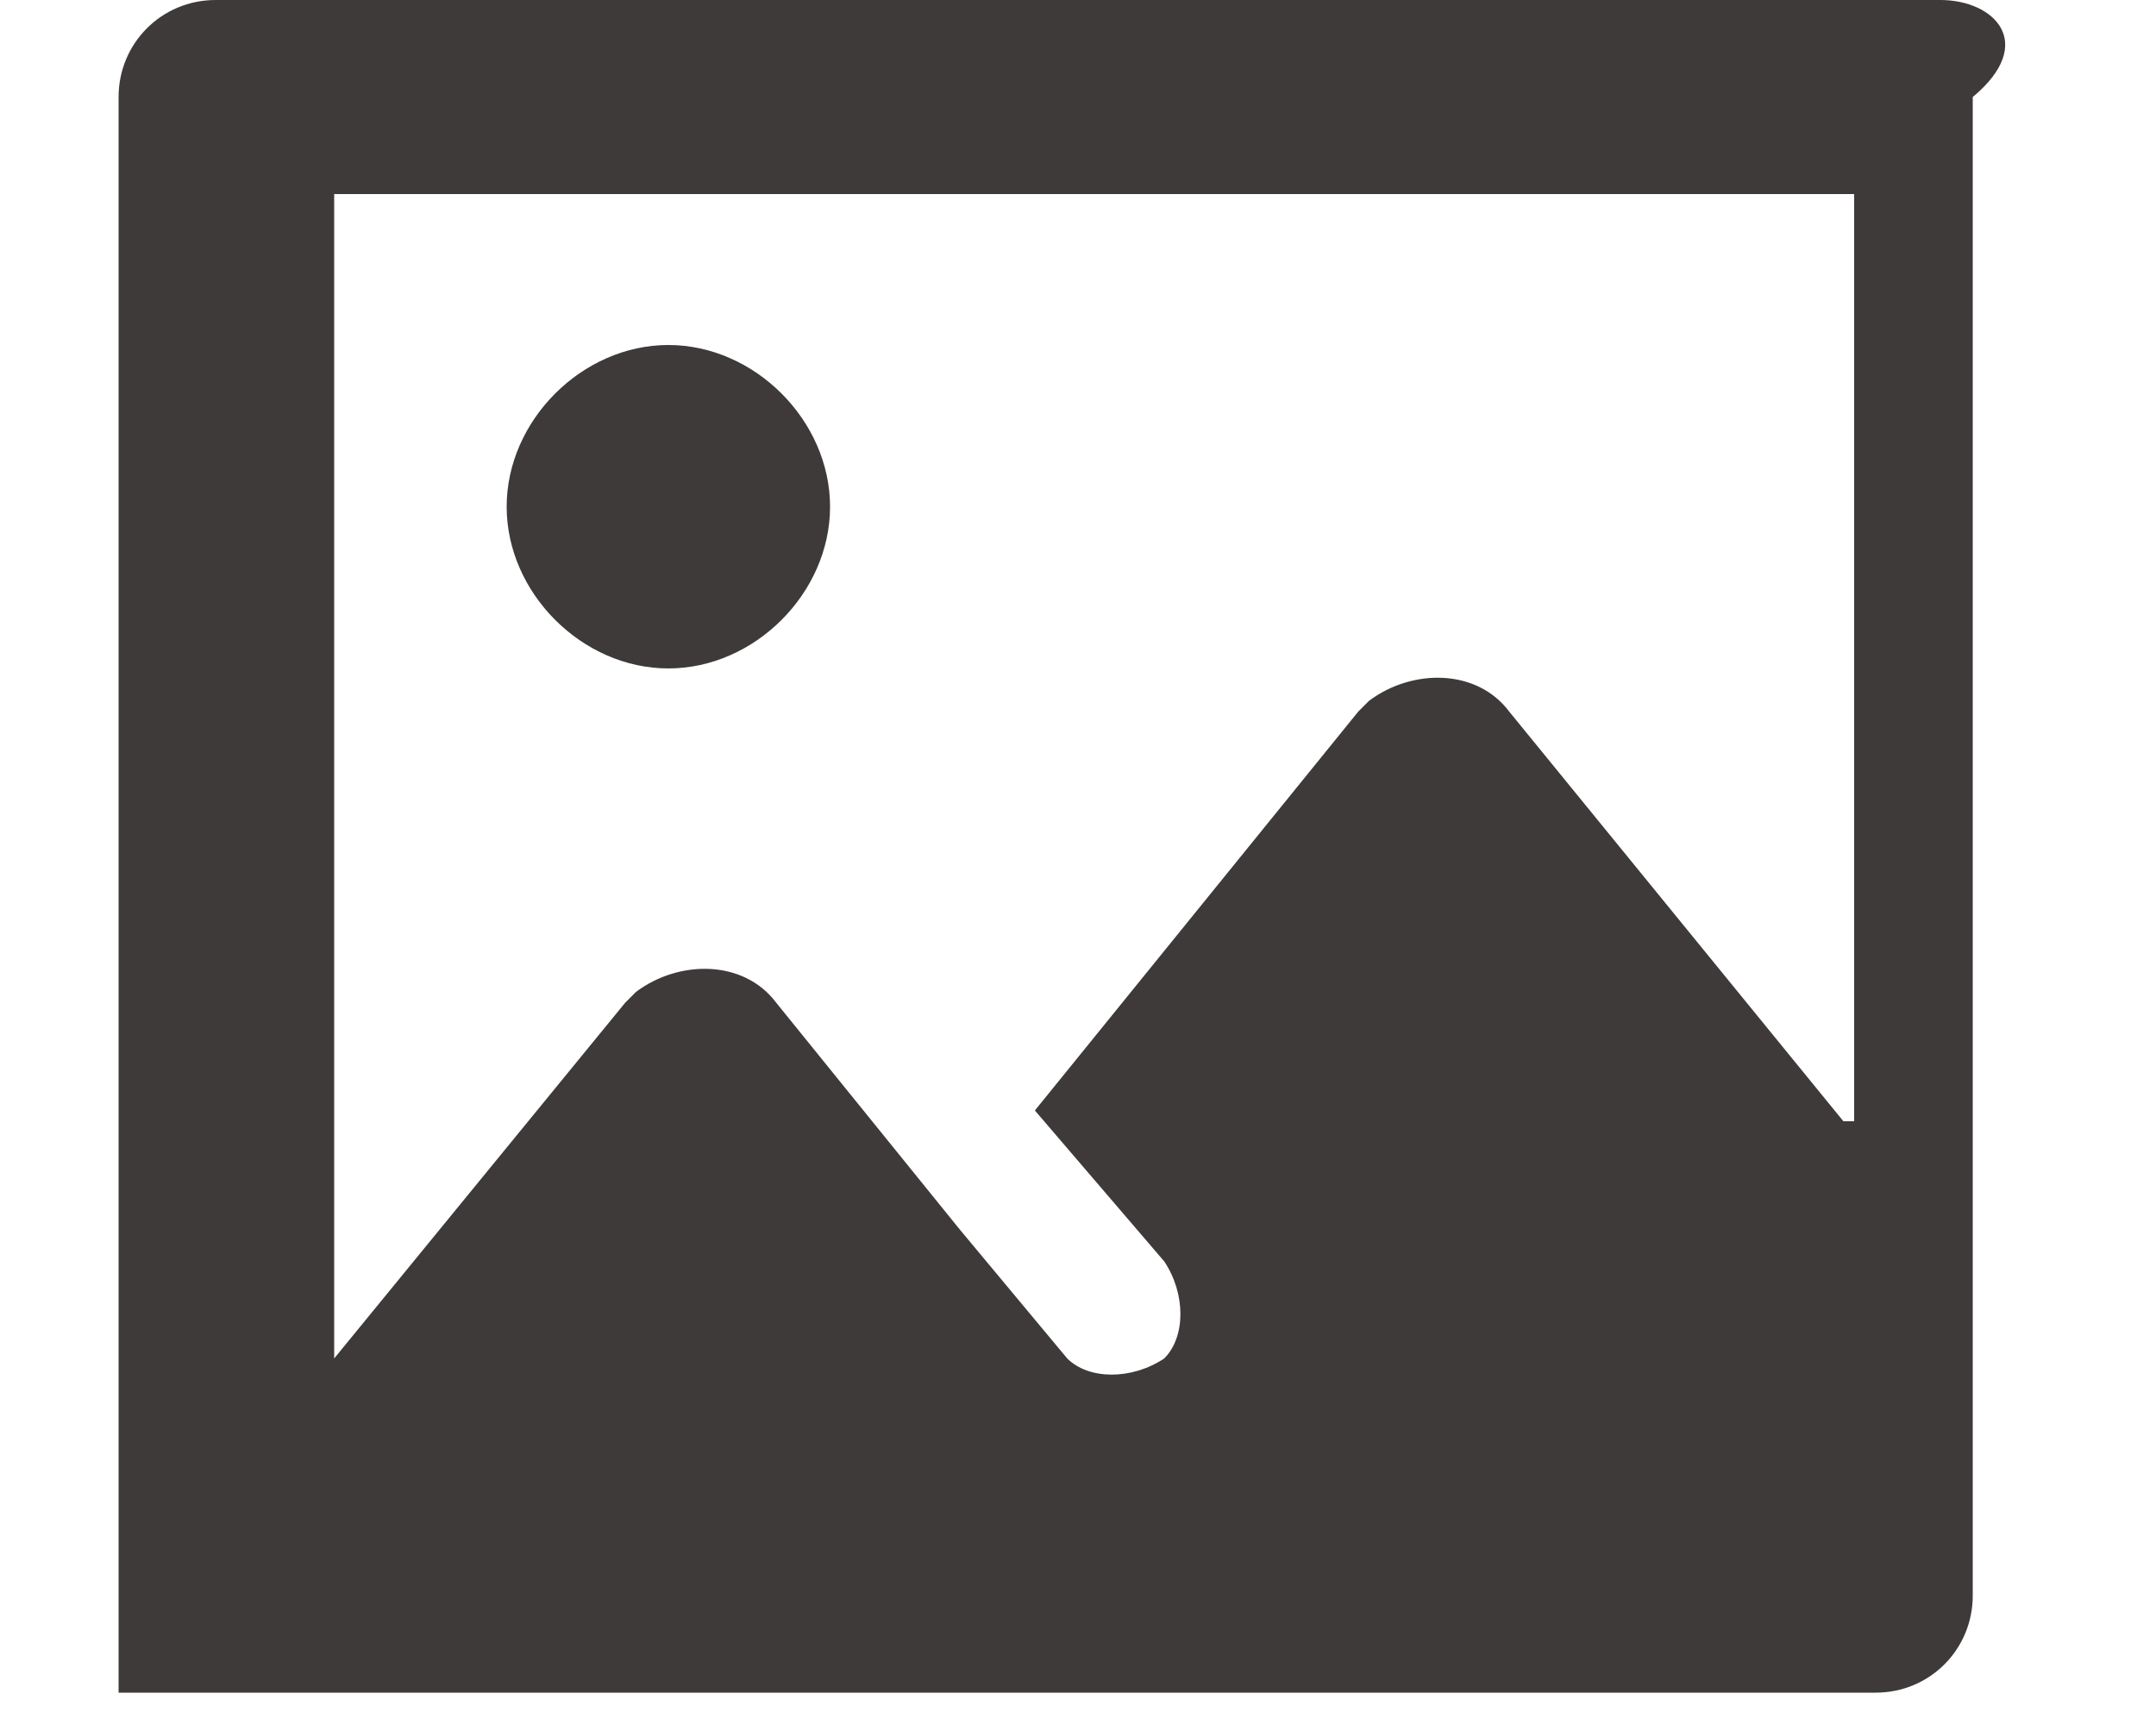 <?xml version="1.0" encoding="UTF-8"?>
<svg xmlns="http://www.w3.org/2000/svg" version="1.1" viewBox="0 0 20 16">
  <defs>
    <style>
      .cls-1 {
        fill: #3e3a39;
      }
    </style>
  </defs>
  <!-- Generator: Adobe Illustrator 28.6.0, SVG Export Plug-In . SVG Version: 1.2.0 Build 709)  -->
  <g>
    <g id="_레이어_1" data-name="레이어_1">
      <g id="accommodation-icon5">
        <path id="_패스_70" data-name="패스_70" class="cls-1" d="M18,0H2c-.5,0-.9.4-.9.9h0v14.2c0,0,0,.1,0,.2,0,0,0,0,0,0,0,0,0,0,0,.1,0,0,0,0,0,0s0,0,0,0c0,0,0,0,0,.1h0c0,0,0,0,0,.1h0c0,0,0,0,0,.1,0,0,0,0,0,0,0,0,0,0,.1,0h0s0,0,.1,0h0c0,0,.1,0,.2,0h15.9c.5,0,.9-.4.9-.9V.9C18.9.4,18.5,0,18,0M17.1,10.4l-3.1-3.8c-.3-.4-.9-.4-1.3-.1,0,0,0,0-.1.1l-3,3.7,1.2,1.4c.2.3.2.7,0,.9-.3.2-.7.2-.9,0,0,0,0,0,0,0l-1-1.2h0s-1.7-2.1-1.7-2.1c-.3-.4-.9-.4-1.3-.1,0,0,0,0-.1.1l-2.7,3.3V1.8h14.1v8.6Z"/>
        <path id="_패스_71" data-name="패스_71" class="cls-1" d="M6.2,6.2c.8,0,1.5-.7,1.5-1.5s-.7-1.5-1.5-1.5c-.8,0-1.5.7-1.5,1.5s.7,1.5,1.5,1.5h0"/>
      </g>
    </g>
  </g>
</svg>
